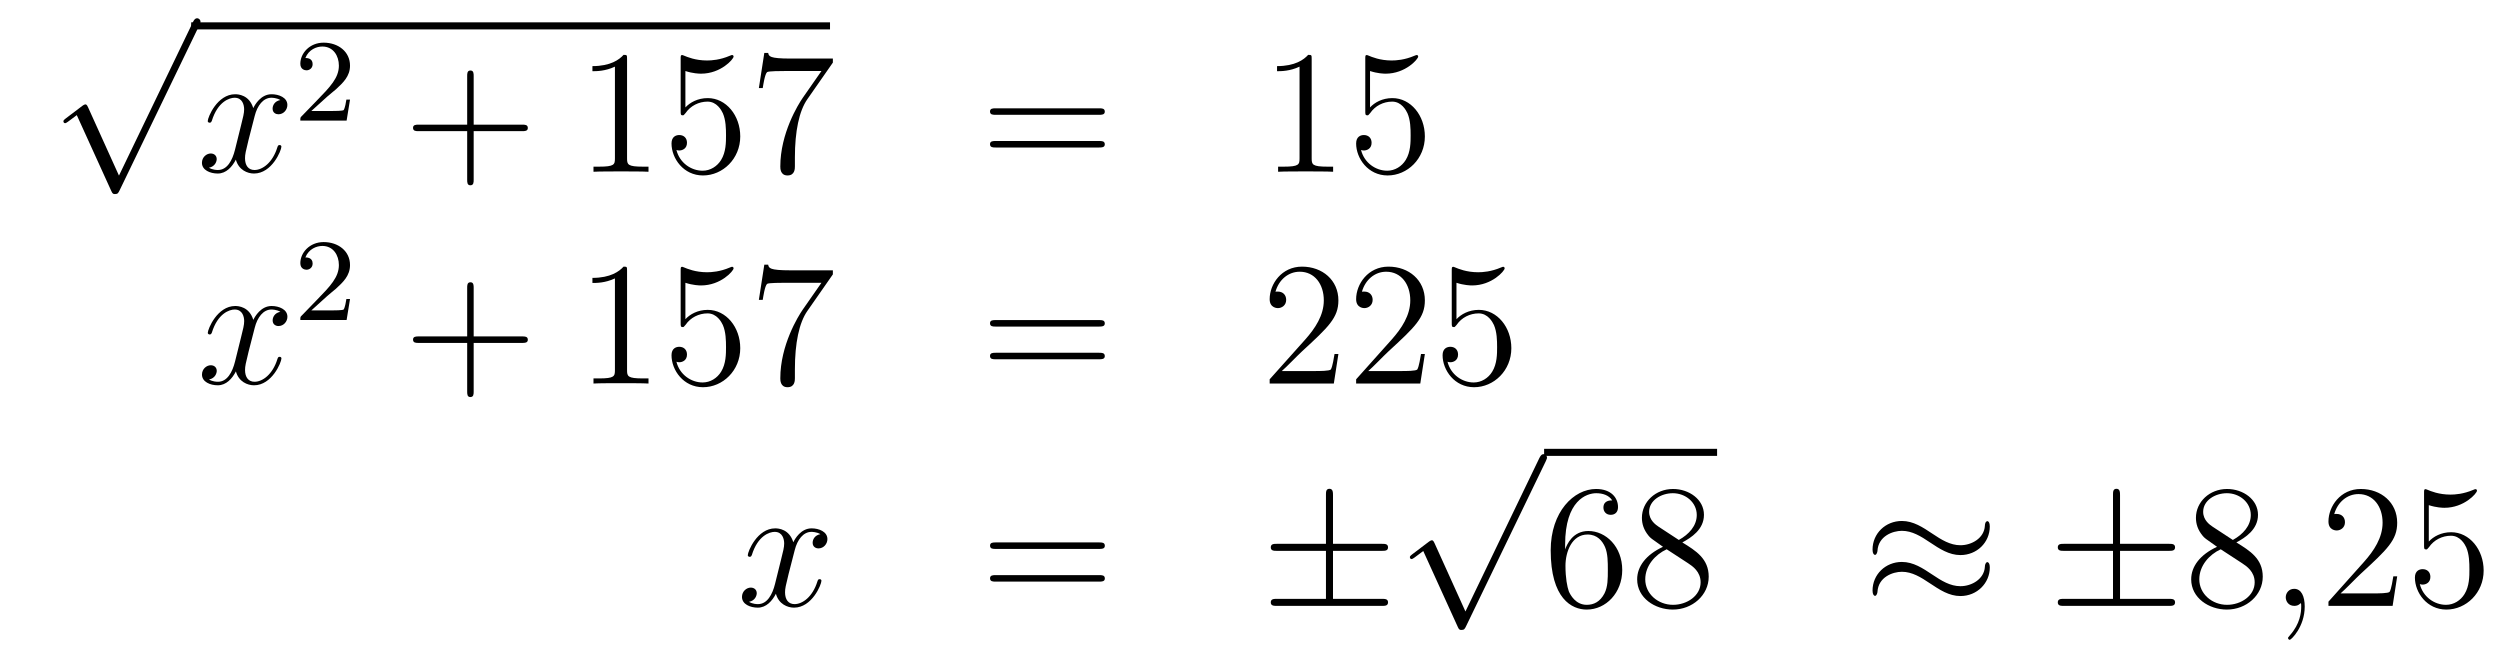 <?xml version='1.0'?>
<!-- This file was generated by dvisvgm 1.14.1 -->
<svg height='45pt' version='1.1' viewBox='0 -45 170 45' width='170pt' xmlns='http://www.w3.org/2000/svg' xmlns:xlink='http://www.w3.org/1999/xlink'>
<g id='page1'>
<g transform='matrix(1 0 0 1 -130 622)'>
<path d='M138.09 -655.059L135.986 -659.709C135.903 -659.901 135.843 -659.901 135.807 -659.901C135.795 -659.901 135.735 -659.901 135.604 -659.805L134.468 -658.944C134.313 -658.825 134.313 -658.789 134.313 -658.753C134.313 -658.693 134.348 -658.622 134.432 -658.622C134.504 -658.622 134.707 -658.789 134.839 -658.885C134.91 -658.944 135.09 -659.076 135.221 -659.172L137.576 -653.995C137.66 -653.804 137.72 -653.804 137.827 -653.804C138.007 -653.804 138.042 -653.876 138.126 -654.043L143.553 -665.28C143.637 -665.448 143.637 -665.495 143.637 -665.519C143.637 -665.639 143.541 -665.758 143.398 -665.758C143.302 -665.758 143.218 -665.698 143.123 -665.507L138.09 -655.059Z' fill-rule='evenodd'/>
<path d='M143 -665H186.441V-665.481H143'/>
<path d='M149.063 -660.197C148.681 -660.126 148.537 -659.839 148.537 -659.612C148.537 -659.325 148.764 -659.229 148.932 -659.229C149.29 -659.229 149.541 -659.54 149.541 -659.862C149.541 -660.365 148.968 -660.592 148.465 -660.592C147.736 -660.592 147.33 -659.874 147.222 -659.647C146.947 -660.544 146.206 -660.592 145.991 -660.592C144.772 -660.592 144.126 -659.026 144.126 -658.763C144.126 -658.715 144.174 -658.655 144.258 -658.655C144.353 -658.655 144.377 -658.727 144.401 -658.775C144.808 -660.102 145.609 -660.353 145.955 -660.353C146.493 -660.353 146.601 -659.851 146.601 -659.564C146.601 -659.301 146.529 -659.026 146.385 -658.452L145.979 -656.814C145.8 -656.097 145.453 -655.44 144.819 -655.44C144.76 -655.44 144.461 -655.44 144.21 -655.595C144.64 -655.679 144.736 -656.037 144.736 -656.181C144.736 -656.42 144.557 -656.563 144.33 -656.563C144.043 -656.563 143.732 -656.312 143.732 -655.93C143.732 -655.428 144.294 -655.2 144.808 -655.2C145.381 -655.2 145.788 -655.655 146.039 -656.145C146.23 -655.44 146.828 -655.2 147.27 -655.2C148.49 -655.2 149.135 -656.767 149.135 -657.029C149.135 -657.089 149.087 -657.137 149.016 -657.137C148.908 -657.137 148.896 -657.077 148.86 -656.982C148.537 -655.93 147.844 -655.44 147.306 -655.44C146.888 -655.44 146.661 -655.75 146.661 -656.24C146.661 -656.503 146.708 -656.695 146.9 -657.484L147.318 -659.109C147.497 -659.827 147.904 -660.353 148.454 -660.353C148.478 -660.353 148.812 -660.353 149.063 -660.197Z' fill-rule='evenodd'/>
<path d='M152.247 -660.426C152.375 -660.545 152.709 -660.808 152.837 -660.92C153.331 -661.374 153.801 -661.812 153.801 -662.537C153.801 -663.485 153.004 -664.099 152.008 -664.099C151.052 -664.099 150.422 -663.374 150.422 -662.665C150.422 -662.274 150.733 -662.218 150.845 -662.218C151.012 -662.218 151.259 -662.338 151.259 -662.641C151.259 -663.055 150.861 -663.055 150.765 -663.055C150.996 -663.637 151.53 -663.836 151.92 -663.836C152.662 -663.836 153.044 -663.207 153.044 -662.537C153.044 -661.708 152.462 -661.103 151.522 -660.139L150.518 -659.103C150.422 -659.015 150.422 -658.999 150.422 -658.8H153.57L153.801 -660.226H153.554C153.53 -660.067 153.466 -659.668 153.371 -659.517C153.323 -659.453 152.717 -659.453 152.59 -659.453H151.171L152.247 -660.426Z' fill-rule='evenodd'/>
<path d='M162.21 -658.081H165.509C165.676 -658.081 165.892 -658.081 165.892 -658.297C165.892 -658.524 165.688 -658.524 165.509 -658.524H162.21V-661.823C162.21 -661.99 162.21 -662.206 161.994 -662.206C161.768 -662.206 161.768 -662.002 161.768 -661.823V-658.524H158.468C158.301 -658.524 158.086 -658.524 158.086 -658.308C158.086 -658.081 158.289 -658.081 158.468 -658.081H161.768V-654.782C161.768 -654.615 161.768 -654.4 161.982 -654.4C162.21 -654.4 162.21 -654.603 162.21 -654.782V-658.081Z' fill-rule='evenodd'/>
<path d='M172.64 -662.982C172.64 -663.258 172.64 -663.269 172.401 -663.269C172.114 -662.947 171.516 -662.504 170.285 -662.504V-662.158C170.56 -662.158 171.158 -662.158 171.815 -662.468V-656.24C171.815 -655.81 171.779 -655.667 170.727 -655.667H170.357V-655.32C170.679 -655.344 171.839 -655.344 172.233 -655.344C172.628 -655.344 173.776 -655.344 174.098 -655.32V-655.667H173.728C172.676 -655.667 172.64 -655.81 172.64 -656.24V-662.982ZM176.607 -662.17C177.121 -662.002 177.54 -661.99 177.671 -661.99C179.022 -661.99 179.883 -662.982 179.883 -663.15C179.883 -663.198 179.859 -663.258 179.787 -663.258C179.763 -663.258 179.739 -663.258 179.631 -663.21C178.962 -662.923 178.388 -662.887 178.078 -662.887C177.289 -662.887 176.727 -663.126 176.5 -663.222C176.416 -663.258 176.392 -663.258 176.38 -663.258C176.285 -663.258 176.285 -663.186 176.285 -662.994V-659.444C176.285 -659.229 176.285 -659.157 176.428 -659.157C176.488 -659.157 176.5 -659.169 176.619 -659.313C176.954 -659.803 177.516 -660.09 178.113 -660.09C178.747 -660.09 179.058 -659.504 179.153 -659.301C179.357 -658.834 179.369 -658.249 179.369 -657.794C179.369 -657.34 179.369 -656.659 179.034 -656.121C178.771 -655.691 178.305 -655.392 177.779 -655.392C176.99 -655.392 176.213 -655.93 175.997 -656.802C176.057 -656.778 176.129 -656.767 176.189 -656.767C176.392 -656.767 176.715 -656.886 176.715 -657.292C176.715 -657.627 176.488 -657.818 176.189 -657.818C175.974 -657.818 175.663 -657.711 175.663 -657.245C175.663 -656.228 176.476 -655.069 177.803 -655.069C179.153 -655.069 180.337 -656.205 180.337 -657.723C180.337 -659.145 179.381 -660.329 178.126 -660.329C177.444 -660.329 176.918 -660.03 176.607 -659.695V-662.17ZM186.635 -662.743V-663.018H183.754C182.308 -663.018 182.284 -663.174 182.236 -663.401H181.973L181.603 -661.01H181.866C181.901 -661.225 182.009 -661.967 182.165 -662.098C182.26 -662.17 183.157 -662.17 183.324 -662.17H185.858L184.591 -660.353C184.268 -659.887 183.061 -657.926 183.061 -655.679C183.061 -655.547 183.061 -655.069 183.551 -655.069C184.053 -655.069 184.053 -655.535 184.053 -655.691V-656.288C184.053 -658.069 184.34 -659.456 184.902 -660.257L186.635 -662.743Z' fill-rule='evenodd'/>
<path d='M204.743 -659.193C204.91 -659.193 205.126 -659.193 205.126 -659.408C205.126 -659.635 204.923 -659.635 204.743 -659.635H197.702C197.534 -659.635 197.32 -659.635 197.32 -659.42C197.32 -659.193 197.522 -659.193 197.702 -659.193H204.743ZM204.743 -656.97C204.91 -656.97 205.126 -656.97 205.126 -657.185C205.126 -657.412 204.923 -657.412 204.743 -657.412H197.702C197.534 -657.412 197.32 -657.412 197.32 -657.197C197.32 -656.97 197.522 -656.97 197.702 -656.97H204.743Z' fill-rule='evenodd'/>
<path d='M219.194 -662.982C219.194 -663.258 219.194 -663.269 218.954 -663.269C218.668 -662.947 218.07 -662.504 216.839 -662.504V-662.158C217.114 -662.158 217.711 -662.158 218.369 -662.468V-656.24C218.369 -655.81 218.333 -655.667 217.282 -655.667H216.911V-655.32C217.234 -655.344 218.393 -655.344 218.788 -655.344S220.33 -655.344 220.652 -655.32V-655.667H220.282C219.23 -655.667 219.194 -655.81 219.194 -656.24V-662.982ZM223.162 -662.17C223.675 -662.002 224.094 -661.99 224.225 -661.99C225.576 -661.99 226.436 -662.982 226.436 -663.15C226.436 -663.198 226.412 -663.258 226.342 -663.258C226.316 -663.258 226.294 -663.258 226.186 -663.21C225.516 -662.923 224.942 -662.887 224.632 -662.887C223.842 -662.887 223.28 -663.126 223.054 -663.222C222.97 -663.258 222.946 -663.258 222.934 -663.258C222.839 -663.258 222.839 -663.186 222.839 -662.994V-659.444C222.839 -659.229 222.839 -659.157 222.982 -659.157C223.042 -659.157 223.054 -659.169 223.174 -659.313C223.508 -659.803 224.07 -660.09 224.668 -660.09C225.301 -660.09 225.612 -659.504 225.707 -659.301C225.911 -658.834 225.923 -658.249 225.923 -657.794C225.923 -657.34 225.923 -656.659 225.588 -656.121C225.325 -655.691 224.858 -655.392 224.333 -655.392C223.543 -655.392 222.767 -655.93 222.551 -656.802C222.611 -656.778 222.683 -656.767 222.743 -656.767C222.946 -656.767 223.268 -656.886 223.268 -657.292C223.268 -657.627 223.042 -657.818 222.743 -657.818C222.528 -657.818 222.217 -657.711 222.217 -657.245C222.217 -656.228 223.03 -655.069 224.357 -655.069C225.707 -655.069 226.891 -656.205 226.891 -657.723C226.891 -659.145 225.935 -660.329 224.68 -660.329C223.998 -660.329 223.472 -660.03 223.162 -659.695V-662.17Z' fill-rule='evenodd'/>
<path d='M149.066 -645.797C148.684 -645.726 148.54 -645.439 148.54 -645.212C148.54 -644.925 148.767 -644.829 148.935 -644.829C149.293 -644.829 149.544 -645.14 149.544 -645.462C149.544 -645.965 148.971 -646.192 148.468 -646.192C147.739 -646.192 147.333 -645.474 147.225 -645.247C146.95 -646.144 146.209 -646.192 145.994 -646.192C144.775 -646.192 144.129 -644.626 144.129 -644.363C144.129 -644.315 144.177 -644.255 144.261 -644.255C144.356 -644.255 144.38 -644.327 144.404 -644.375C144.811 -645.702 145.612 -645.953 145.958 -645.953C146.496 -645.953 146.604 -645.451 146.604 -645.164C146.604 -644.901 146.532 -644.626 146.388 -644.052L145.982 -642.414C145.803 -641.697 145.456 -641.04 144.822 -641.04C144.763 -641.04 144.464 -641.04 144.213 -641.195C144.643 -641.279 144.739 -641.637 144.739 -641.781C144.739 -642.02 144.56 -642.163 144.333 -642.163C144.046 -642.163 143.735 -641.912 143.735 -641.53C143.735 -641.028 144.297 -640.8 144.811 -640.8C145.384 -640.8 145.791 -641.255 146.042 -641.745C146.233 -641.04 146.831 -640.8 147.273 -640.8C148.493 -640.8 149.138 -642.367 149.138 -642.629C149.138 -642.689 149.09 -642.737 149.018 -642.737C148.911 -642.737 148.899 -642.677 148.863 -642.582C148.54 -641.53 147.847 -641.04 147.309 -641.04C146.891 -641.04 146.663 -641.35 146.663 -641.84C146.663 -642.103 146.711 -642.295 146.903 -643.084L147.321 -644.709C147.5 -645.427 147.907 -645.953 148.457 -645.953C148.481 -645.953 148.815 -645.953 149.066 -645.797Z' fill-rule='evenodd'/>
<path d='M152.247 -646.866C152.375 -646.985 152.709 -647.248 152.837 -647.36C153.331 -647.814 153.801 -648.252 153.801 -648.977C153.801 -649.925 153.004 -650.539 152.008 -650.539C151.052 -650.539 150.422 -649.814 150.422 -649.105C150.422 -648.714 150.733 -648.658 150.845 -648.658C151.012 -648.658 151.259 -648.778 151.259 -649.081C151.259 -649.495 150.861 -649.495 150.765 -649.495C150.996 -650.077 151.53 -650.276 151.92 -650.276C152.662 -650.276 153.044 -649.647 153.044 -648.977C153.044 -648.148 152.462 -647.543 151.522 -646.579L150.518 -645.543C150.422 -645.455 150.422 -645.439 150.422 -645.24H153.57L153.801 -646.666H153.554C153.53 -646.507 153.466 -646.108 153.371 -645.957C153.323 -645.893 152.717 -645.893 152.59 -645.893H151.171L152.247 -646.866Z' fill-rule='evenodd'/>
<path d='M162.21 -643.681H165.509C165.676 -643.681 165.892 -643.681 165.892 -643.897C165.892 -644.124 165.688 -644.124 165.509 -644.124H162.21V-647.423C162.21 -647.59 162.21 -647.806 161.994 -647.806C161.768 -647.806 161.768 -647.602 161.768 -647.423V-644.124H158.468C158.301 -644.124 158.086 -644.124 158.086 -643.908C158.086 -643.681 158.289 -643.681 158.468 -643.681H161.768V-640.382C161.768 -640.215 161.768 -640 161.982 -640C162.21 -640 162.21 -640.203 162.21 -640.382V-643.681Z' fill-rule='evenodd'/>
<path d='M172.64 -648.582C172.64 -648.858 172.64 -648.869 172.401 -648.869C172.114 -648.547 171.516 -648.104 170.285 -648.104V-647.758C170.56 -647.758 171.158 -647.758 171.815 -648.068V-641.84C171.815 -641.41 171.779 -641.267 170.727 -641.267H170.357V-640.92C170.679 -640.944 171.839 -640.944 172.233 -640.944C172.628 -640.944 173.776 -640.944 174.098 -640.92V-641.267H173.728C172.676 -641.267 172.64 -641.41 172.64 -641.84V-648.582ZM176.607 -647.77C177.121 -647.602 177.54 -647.59 177.671 -647.59C179.022 -647.59 179.883 -648.582 179.883 -648.75C179.883 -648.798 179.859 -648.858 179.787 -648.858C179.763 -648.858 179.739 -648.858 179.631 -648.81C178.962 -648.523 178.388 -648.487 178.078 -648.487C177.289 -648.487 176.727 -648.726 176.5 -648.822C176.416 -648.858 176.392 -648.858 176.38 -648.858C176.285 -648.858 176.285 -648.786 176.285 -648.594V-645.044C176.285 -644.829 176.285 -644.757 176.428 -644.757C176.488 -644.757 176.5 -644.769 176.619 -644.913C176.954 -645.403 177.516 -645.69 178.113 -645.69C178.747 -645.69 179.058 -645.104 179.153 -644.901C179.357 -644.434 179.369 -643.849 179.369 -643.394C179.369 -642.94 179.369 -642.259 179.034 -641.721C178.771 -641.291 178.305 -640.992 177.779 -640.992C176.99 -640.992 176.213 -641.53 175.997 -642.402C176.057 -642.378 176.129 -642.367 176.189 -642.367C176.392 -642.367 176.715 -642.486 176.715 -642.892C176.715 -643.227 176.488 -643.418 176.189 -643.418C175.974 -643.418 175.663 -643.311 175.663 -642.845C175.663 -641.828 176.476 -640.669 177.803 -640.669C179.153 -640.669 180.337 -641.805 180.337 -643.323C180.337 -644.745 179.381 -645.929 178.126 -645.929C177.444 -645.929 176.918 -645.63 176.607 -645.295V-647.77ZM186.635 -648.343V-648.618H183.754C182.308 -648.618 182.284 -648.774 182.236 -649.001H181.973L181.603 -646.61H181.866C181.901 -646.825 182.009 -647.567 182.165 -647.698C182.26 -647.77 183.157 -647.77 183.324 -647.77H185.858L184.591 -645.953C184.268 -645.487 183.061 -643.526 183.061 -641.279C183.061 -641.147 183.061 -640.669 183.551 -640.669C184.053 -640.669 184.053 -641.135 184.053 -641.291V-641.888C184.053 -643.669 184.34 -645.056 184.902 -645.857L186.635 -648.343Z' fill-rule='evenodd'/>
<path d='M204.743 -644.793C204.91 -644.793 205.126 -644.793 205.126 -645.008C205.126 -645.235 204.923 -645.235 204.743 -645.235H197.702C197.534 -645.235 197.32 -645.235 197.32 -645.02C197.32 -644.793 197.522 -644.793 197.702 -644.793H204.743ZM204.743 -642.57C204.91 -642.57 205.126 -642.57 205.126 -642.785C205.126 -643.012 204.923 -643.012 204.743 -643.012H197.702C197.534 -643.012 197.32 -643.012 197.32 -642.797C197.32 -642.57 197.522 -642.57 197.702 -642.57H204.743Z' fill-rule='evenodd'/>
<path d='M221.011 -642.928H220.748C220.712 -642.725 220.616 -642.067 220.496 -641.876C220.414 -641.769 219.732 -641.769 219.373 -641.769H217.162C217.484 -642.044 218.214 -642.809 218.525 -643.096C220.342 -644.769 221.011 -645.391 221.011 -646.574C221.011 -647.949 219.923 -648.869 218.537 -648.869C217.15 -648.869 216.337 -647.686 216.337 -646.658C216.337 -646.048 216.863 -646.048 216.899 -646.048C217.15 -646.048 217.46 -646.227 217.46 -646.61C217.46 -646.945 217.234 -647.172 216.899 -647.172C216.791 -647.172 216.767 -647.172 216.732 -647.16C216.959 -647.973 217.604 -648.523 218.381 -648.523C219.397 -648.523 220.019 -647.674 220.019 -646.574C220.019 -645.558 219.433 -644.673 218.752 -643.908L216.337 -641.207V-640.92H220.7L221.011 -642.928ZM226.891 -642.928H226.628C226.592 -642.725 226.496 -642.067 226.376 -641.876C226.294 -641.769 225.612 -641.769 225.253 -641.769H223.042C223.364 -642.044 224.094 -642.809 224.405 -643.096C226.222 -644.769 226.891 -645.391 226.891 -646.574C226.891 -647.949 225.803 -648.869 224.417 -648.869C223.03 -648.869 222.217 -647.686 222.217 -646.658C222.217 -646.048 222.743 -646.048 222.779 -646.048C223.03 -646.048 223.34 -646.227 223.34 -646.61C223.34 -646.945 223.114 -647.172 222.779 -647.172C222.671 -647.172 222.647 -647.172 222.611 -647.16C222.839 -647.973 223.484 -648.523 224.261 -648.523C225.277 -648.523 225.899 -647.674 225.899 -646.574C225.899 -645.558 225.313 -644.673 224.632 -643.908L222.217 -641.207V-640.92H226.58L226.891 -642.928ZM229.04 -647.77C229.555 -647.602 229.974 -647.59 230.105 -647.59C231.456 -647.59 232.316 -648.582 232.316 -648.75C232.316 -648.798 232.292 -648.858 232.22 -648.858C232.196 -648.858 232.174 -648.858 232.066 -648.81C231.396 -648.523 230.822 -648.487 230.512 -648.487C229.722 -648.487 229.16 -648.726 228.934 -648.822C228.85 -648.858 228.826 -648.858 228.814 -648.858C228.719 -648.858 228.719 -648.786 228.719 -648.594V-645.044C228.719 -644.829 228.719 -644.757 228.862 -644.757C228.922 -644.757 228.934 -644.769 229.054 -644.913C229.388 -645.403 229.95 -645.69 230.548 -645.69C231.181 -645.69 231.492 -645.104 231.587 -644.901C231.791 -644.434 231.803 -643.849 231.803 -643.394C231.803 -642.94 231.803 -642.259 231.468 -641.721C231.205 -641.291 230.738 -640.992 230.213 -640.992C229.423 -640.992 228.647 -641.53 228.431 -642.402C228.491 -642.378 228.563 -642.367 228.623 -642.367C228.826 -642.367 229.148 -642.486 229.148 -642.892C229.148 -643.227 228.922 -643.418 228.623 -643.418C228.408 -643.418 228.096 -643.311 228.096 -642.845C228.096 -641.828 228.91 -640.669 230.237 -640.669C231.587 -640.669 232.771 -641.805 232.771 -643.323C232.771 -644.745 231.815 -645.929 230.56 -645.929C229.878 -645.929 229.352 -645.63 229.04 -645.295V-647.77Z' fill-rule='evenodd'/>
<path d='M185.786 -630.677C185.404 -630.606 185.26 -630.319 185.26 -630.092C185.26 -629.805 185.487 -629.709 185.655 -629.709C186.013 -629.709 186.264 -630.02 186.264 -630.342C186.264 -630.845 185.691 -631.072 185.188 -631.072C184.459 -631.072 184.053 -630.354 183.945 -630.127C183.67 -631.024 182.929 -631.072 182.714 -631.072C181.495 -631.072 180.849 -629.506 180.849 -629.243C180.849 -629.195 180.897 -629.135 180.981 -629.135C181.076 -629.135 181.1 -629.207 181.124 -629.255C181.531 -630.582 182.332 -630.833 182.678 -630.833C183.216 -630.833 183.324 -630.331 183.324 -630.044C183.324 -629.781 183.252 -629.506 183.108 -628.932L182.702 -627.294C182.523 -626.577 182.176 -625.92 181.542 -625.92C181.483 -625.92 181.184 -625.92 180.933 -626.075C181.363 -626.159 181.459 -626.517 181.459 -626.661C181.459 -626.9 181.28 -627.043 181.053 -627.043C180.766 -627.043 180.455 -626.792 180.455 -626.41C180.455 -625.908 181.017 -625.68 181.531 -625.68C182.104 -625.68 182.511 -626.135 182.762 -626.625C182.953 -625.92 183.551 -625.68 183.993 -625.68C185.213 -625.68 185.858 -627.247 185.858 -627.509C185.858 -627.569 185.81 -627.617 185.738 -627.617C185.631 -627.617 185.619 -627.557 185.583 -627.462C185.26 -626.41 184.567 -625.92 184.029 -625.92C183.611 -625.92 183.383 -626.23 183.383 -626.72C183.383 -626.983 183.431 -627.175 183.623 -627.964L184.041 -629.589C184.22 -630.307 184.627 -630.833 185.177 -630.833C185.201 -630.833 185.535 -630.833 185.786 -630.677Z' fill-rule='evenodd'/>
<path d='M204.746 -629.673C204.914 -629.673 205.129 -629.673 205.129 -629.888C205.129 -630.115 204.926 -630.115 204.746 -630.115H197.706C197.538 -630.115 197.323 -630.115 197.323 -629.9C197.323 -629.673 197.526 -629.673 197.706 -629.673H204.746ZM204.746 -627.45C204.914 -627.45 205.129 -627.45 205.129 -627.665C205.129 -627.892 204.926 -627.892 204.746 -627.892H197.706C197.538 -627.892 197.323 -627.892 197.323 -627.677C197.323 -627.45 197.526 -627.45 197.706 -627.45H204.746Z' fill-rule='evenodd'/>
<path d='M220.644 -629.542H223.967C224.171 -629.542 224.386 -629.542 224.386 -629.781C224.386 -630.02 224.171 -630.02 223.967 -630.02H220.644V-633.319C220.644 -633.51 220.644 -633.762 220.405 -633.762C220.165 -633.762 220.165 -633.546 220.165 -633.355V-630.02H216.83C216.628 -630.02 216.413 -630.02 216.413 -629.781C216.413 -629.542 216.628 -629.542 216.83 -629.542H220.165V-626.278H216.83C216.628 -626.278 216.413 -626.278 216.413 -626.039S216.628 -625.8 216.83 -625.8H223.967C224.171 -625.8 224.386 -625.8 224.386 -626.039S224.171 -626.278 223.967 -626.278H220.644V-629.542Z' fill-rule='evenodd'/>
<path d='M229.65 -625.419L227.546 -630.069C227.462 -630.261 227.402 -630.261 227.366 -630.261C227.356 -630.261 227.296 -630.261 227.164 -630.165L226.028 -629.304C225.872 -629.185 225.872 -629.149 225.872 -629.113C225.872 -629.053 225.908 -628.982 225.992 -628.982C226.064 -628.982 226.267 -629.149 226.399 -629.245C226.47 -629.304 226.65 -629.436 226.781 -629.532L229.136 -624.355C229.219 -624.164 229.279 -624.164 229.387 -624.164C229.566 -624.164 229.602 -624.236 229.686 -624.403L235.114 -635.64C235.196 -635.808 235.196 -635.855 235.196 -635.879C235.196 -635.999 235.102 -636.118 234.958 -636.118C234.862 -636.118 234.779 -636.058 234.683 -635.867L229.65 -625.419Z' fill-rule='evenodd'/>
<path d='M235 -636H246.762V-636.48H235'/>
<path d='M236.428 -629.96C236.428 -632.984 237.898 -633.462 238.543 -633.462C238.974 -633.462 239.404 -633.331 239.632 -632.973C239.488 -632.973 239.033 -632.973 239.033 -632.482C239.033 -632.219 239.213 -631.992 239.524 -631.992C239.822 -631.992 240.025 -632.172 240.025 -632.518C240.025 -633.14 239.572 -633.749 238.531 -633.749C237.025 -633.749 235.447 -632.208 235.447 -629.577C235.447 -626.29 236.881 -625.549 237.898 -625.549C239.201 -625.549 240.312 -626.685 240.312 -628.239C240.312 -629.828 239.201 -630.892 238.006 -630.892C236.941 -630.892 236.548 -629.972 236.428 -629.637V-629.96ZM237.898 -625.872C237.144 -625.872 236.786 -626.541 236.678 -626.792C236.57 -627.103 236.452 -627.689 236.452 -628.526C236.452 -629.47 236.881 -630.653 237.958 -630.653C238.615 -630.653 238.962 -630.211 239.141 -629.805C239.333 -629.362 239.333 -628.765 239.333 -628.251C239.333 -627.641 239.333 -627.103 239.105 -626.649C238.806 -626.075 238.375 -625.872 237.898 -625.872ZM244.399 -630.115C244.997 -630.438 245.869 -630.988 245.869 -631.992C245.869 -633.032 244.865 -633.749 243.766 -633.749C242.582 -633.749 241.65 -632.877 241.65 -631.789C241.65 -631.383 241.77 -630.976 242.104 -630.57C242.236 -630.414 242.248 -630.402 243.084 -629.817C241.925 -629.279 241.327 -628.478 241.327 -627.605C241.327 -626.338 242.534 -625.549 243.754 -625.549C245.081 -625.549 246.192 -626.529 246.192 -627.784C246.192 -629.004 245.332 -629.542 244.399 -630.115ZM242.773 -631.191C242.618 -631.299 242.14 -631.61 242.14 -632.195C242.14 -632.973 242.953 -633.462 243.754 -633.462C244.614 -633.462 245.38 -632.841 245.38 -631.98C245.38 -631.251 244.854 -630.665 244.16 -630.283L242.773 -631.191ZM243.335 -629.649L244.782 -628.705C245.093 -628.502 245.642 -628.131 245.642 -627.402C245.642 -626.493 244.722 -625.872 243.766 -625.872C242.749 -625.872 241.877 -626.613 241.877 -627.605C241.877 -628.537 242.558 -629.291 243.335 -629.649Z' fill-rule='evenodd'/>
<path d='M265.306 -631.203C265.306 -631.454 265.222 -631.562 265.139 -631.562C265.091 -631.562 264.983 -631.514 264.971 -631.239C264.923 -630.414 264.086 -629.924 263.309 -629.924C262.616 -629.924 262.019 -630.295 261.397 -630.713C260.752 -631.143 260.106 -631.574 259.328 -631.574C258.217 -631.574 257.333 -630.725 257.333 -629.625C257.333 -629.362 257.428 -629.267 257.5 -629.267C257.62 -629.267 257.668 -629.494 257.668 -629.542C257.726 -630.546 258.707 -630.904 259.328 -630.904C260.022 -630.904 260.62 -630.534 261.241 -630.115C261.887 -629.685 262.532 -629.255 263.309 -629.255C264.421 -629.255 265.306 -630.103 265.306 -631.203ZM265.306 -628.406C265.306 -628.753 265.163 -628.777 265.139 -628.777C265.091 -628.777 264.983 -628.717 264.971 -628.454C264.923 -627.629 264.086 -627.139 263.309 -627.139C262.616 -627.139 262.019 -627.509 261.397 -627.928C260.752 -628.358 260.106 -628.788 259.328 -628.788C258.217 -628.788 257.333 -627.94 257.333 -626.84C257.333 -626.577 257.428 -626.481 257.5 -626.481C257.62 -626.481 257.668 -626.708 257.668 -626.756C257.726 -627.76 258.707 -628.119 259.328 -628.119C260.022 -628.119 260.62 -627.748 261.241 -627.33C261.887 -626.9 262.532 -626.469 263.309 -626.469C264.445 -626.469 265.306 -627.354 265.306 -628.406Z' fill-rule='evenodd'/>
<path d='M274.162 -629.542H277.486C277.688 -629.542 277.904 -629.542 277.904 -629.781C277.904 -630.02 277.688 -630.02 277.486 -630.02H274.162V-633.319C274.162 -633.51 274.162 -633.762 273.923 -633.762S273.684 -633.546 273.684 -633.355V-630.02H270.349C270.145 -630.02 269.93 -630.02 269.93 -629.781C269.93 -629.542 270.145 -629.542 270.349 -629.542H273.684V-626.278H270.349C270.145 -626.278 269.93 -626.278 269.93 -626.039S270.145 -625.8 270.349 -625.8H277.486C277.688 -625.8 277.904 -625.8 277.904 -626.039S277.688 -626.278 277.486 -626.278H274.162V-629.542Z' fill-rule='evenodd'/>
<path d='M282.073 -630.115C282.672 -630.438 283.544 -630.988 283.544 -631.992C283.544 -633.032 282.54 -633.749 281.44 -633.749C280.256 -633.749 279.324 -632.877 279.324 -631.789C279.324 -631.383 279.444 -630.976 279.779 -630.57C279.91 -630.414 279.922 -630.402 280.759 -629.817C279.599 -629.279 279.001 -628.478 279.001 -627.605C279.001 -626.338 280.208 -625.549 281.429 -625.549C282.755 -625.549 283.867 -626.529 283.867 -627.784C283.867 -629.004 283.006 -629.542 282.073 -630.115ZM280.448 -631.191C280.292 -631.299 279.815 -631.61 279.815 -632.195C279.815 -632.973 280.627 -633.462 281.429 -633.462C282.289 -633.462 283.054 -632.841 283.054 -631.98C283.054 -631.251 282.528 -630.665 281.834 -630.283L280.448 -631.191ZM281.01 -629.649L282.456 -628.705C282.767 -628.502 283.318 -628.131 283.318 -627.402C283.318 -626.493 282.396 -625.872 281.44 -625.872C280.424 -625.872 279.552 -626.613 279.552 -627.605C279.552 -628.537 280.232 -629.291 281.01 -629.649Z' fill-rule='evenodd'/>
<path d='M286.721 -625.752C286.721 -626.446 286.494 -626.96 286.004 -626.96C285.622 -626.96 285.431 -626.649 285.431 -626.386C285.431 -626.123 285.61 -625.8 286.016 -625.8C286.171 -625.8 286.303 -625.848 286.411 -625.955C286.434 -625.979 286.446 -625.979 286.458 -625.979C286.482 -625.979 286.482 -625.812 286.482 -625.752C286.482 -625.358 286.411 -624.581 285.718 -623.804C285.586 -623.66 285.586 -623.636 285.586 -623.613C285.586 -623.553 285.646 -623.493 285.706 -623.493C285.8 -623.493 286.721 -624.378 286.721 -625.752Z' fill-rule='evenodd'/>
<path d='M293.009 -627.808H292.746C292.71 -627.605 292.614 -626.947 292.494 -626.756C292.411 -626.649 291.73 -626.649 291.371 -626.649H289.159C289.482 -626.924 290.212 -627.689 290.522 -627.976C292.339 -629.649 293.009 -630.271 293.009 -631.454C293.009 -632.829 291.92 -633.749 290.534 -633.749C289.147 -633.749 288.335 -632.566 288.335 -631.538C288.335 -630.928 288.86 -630.928 288.896 -630.928C289.147 -630.928 289.458 -631.107 289.458 -631.49C289.458 -631.825 289.231 -632.052 288.896 -632.052C288.788 -632.052 288.764 -632.052 288.728 -632.04C288.956 -632.853 289.602 -633.403 290.378 -633.403C291.395 -633.403 292.016 -632.554 292.016 -631.454C292.016 -630.438 291.431 -629.553 290.749 -628.788L288.335 -626.087V-625.8H292.698L293.009 -627.808ZM295.158 -632.65C295.673 -632.482 296.092 -632.47 296.222 -632.47C297.574 -632.47 298.434 -633.462 298.434 -633.63C298.434 -633.678 298.41 -633.738 298.338 -633.738C298.314 -633.738 298.291 -633.738 298.183 -633.69C297.514 -633.403 296.94 -633.367 296.629 -633.367C295.84 -633.367 295.278 -633.606 295.051 -633.702C294.967 -633.738 294.943 -633.738 294.931 -633.738C294.836 -633.738 294.836 -633.666 294.836 -633.474V-629.924C294.836 -629.709 294.836 -629.637 294.979 -629.637C295.039 -629.637 295.051 -629.649 295.171 -629.793C295.505 -630.283 296.068 -630.57 296.665 -630.57C297.299 -630.57 297.61 -629.984 297.704 -629.781C297.908 -629.314 297.92 -628.729 297.92 -628.274C297.92 -627.82 297.92 -627.139 297.586 -626.601C297.323 -626.171 296.856 -625.872 296.33 -625.872C295.541 -625.872 294.764 -626.41 294.548 -627.282C294.608 -627.258 294.68 -627.247 294.74 -627.247C294.943 -627.247 295.266 -627.366 295.266 -627.772C295.266 -628.107 295.039 -628.298 294.74 -628.298C294.526 -628.298 294.214 -628.191 294.214 -627.725C294.214 -626.708 295.027 -625.549 296.354 -625.549C297.704 -625.549 298.888 -626.685 298.888 -628.203C298.888 -629.625 297.932 -630.809 296.677 -630.809C295.996 -630.809 295.47 -630.51 295.158 -630.175V-632.65Z' fill-rule='evenodd'/>
</g>
</g>
</svg>
